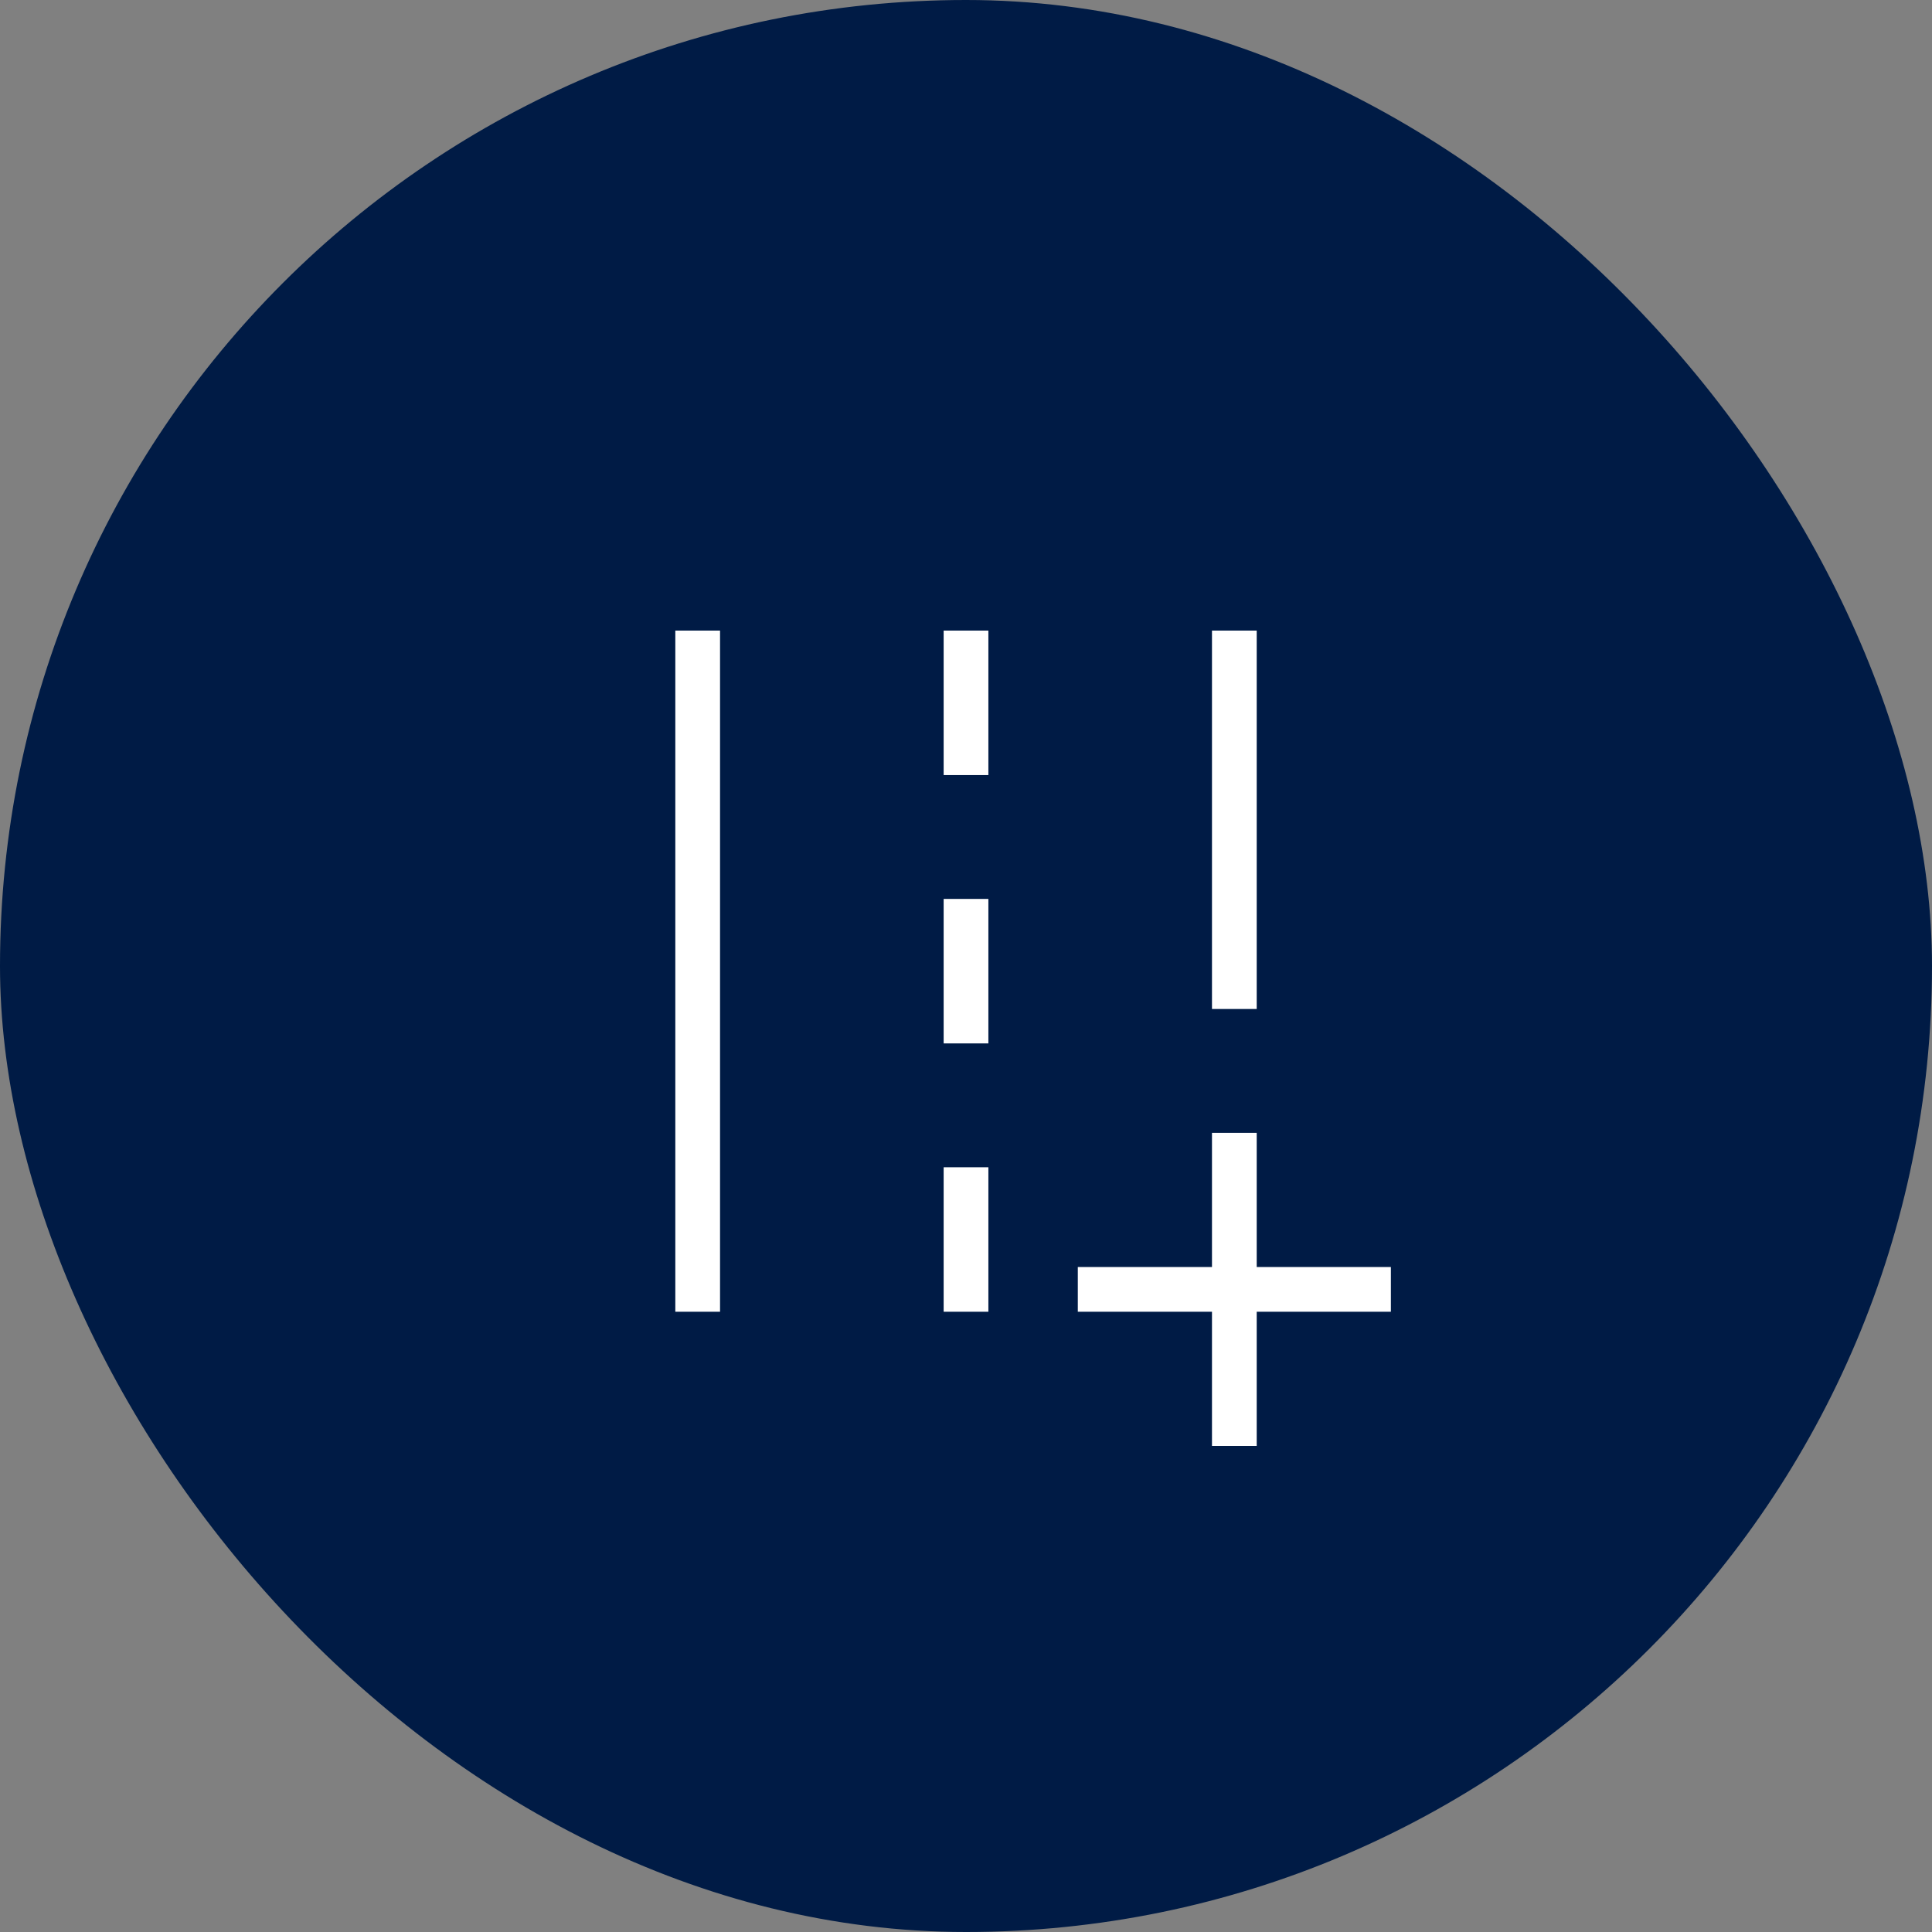 <svg width="72" height="72" viewBox="0 0 72 72" fill="none" xmlns="http://www.w3.org/2000/svg">
<rect x="0" y="0" width="72" height="72" fill="#808080" stroke="none"/>
<rect width="72" height="72" rx="36" fill="#001B45"/>
<path d="M45.167 53.885V48.885H40.167V47.218H45.167V42.218H46.834V47.218H51.834V48.885H46.834V53.885H45.167ZM45.167 37.602V23.5H46.834V37.602H45.167ZM25.167 48.885V23.5H26.834V48.885H25.167ZM35.167 28.885V23.5H36.834V28.885H35.167ZM35.167 38.885V33.5H36.834V38.885H35.167ZM35.167 48.885V43.5H36.834V48.885H35.167Z" fill="white"/>
</svg>
